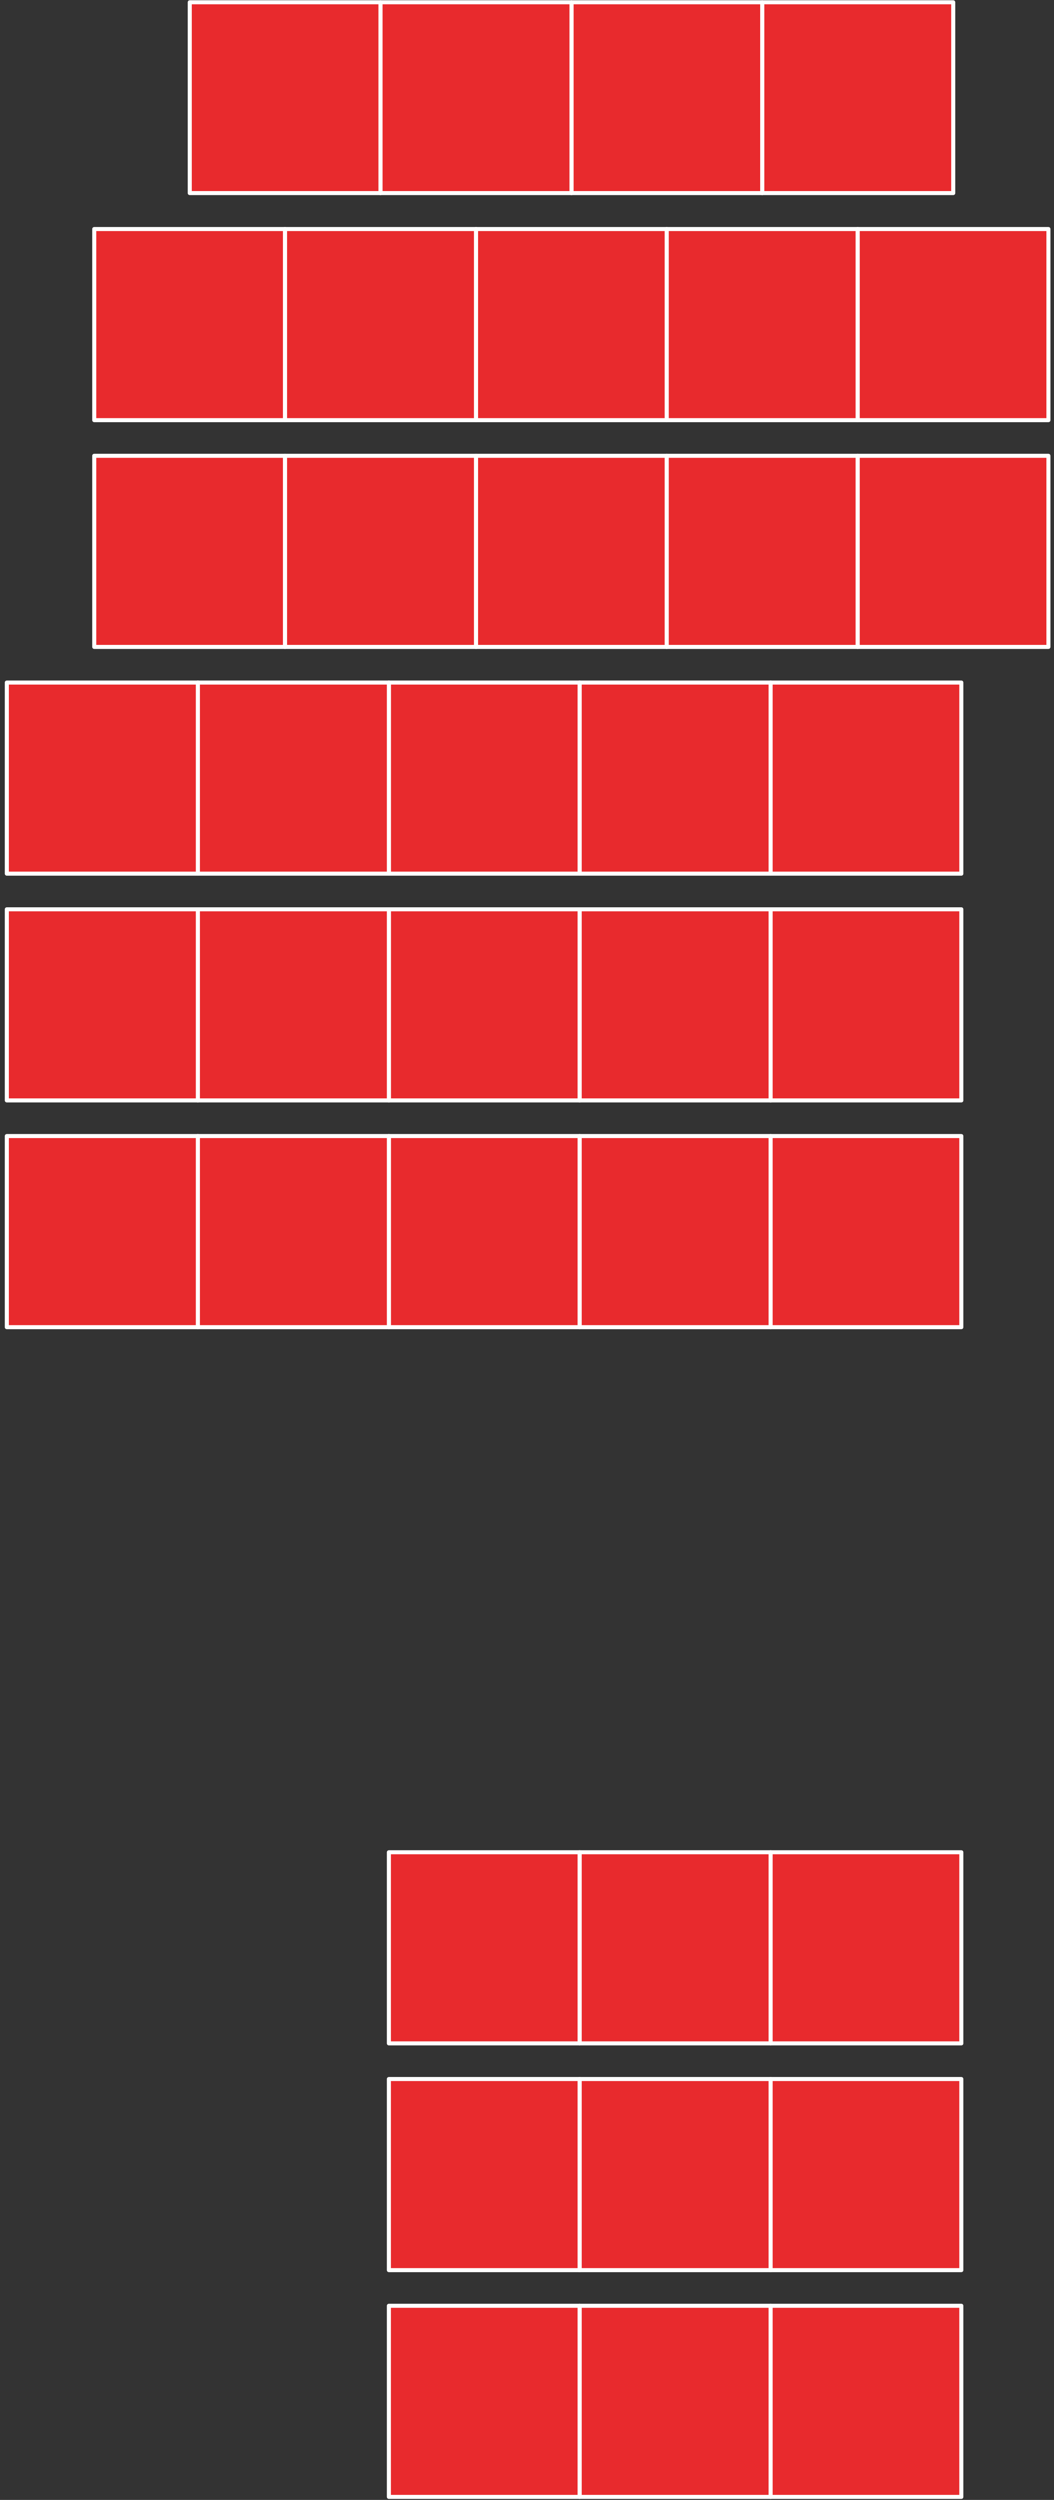 <?xml version="1.0" encoding="UTF-8"?> <svg xmlns="http://www.w3.org/2000/svg" width="205" height="486" viewBox="0 0 205 486" fill="none"><rect x="0" y="0" width="205" height="486" fill="#333333" stroke="none"/> <path d="M148.247 0.445H185.401V37.537H148.247V0.445Z" fill="#E82A2D" stroke="white" stroke-width="0.787" stroke-miterlimit="10" stroke-linecap="round" stroke-linejoin="round"></path> <path d="M111.155 0.445H148.247V37.537H111.155V0.445Z" fill="#E82A2D" stroke="white" stroke-width="0.787" stroke-miterlimit="10" stroke-linecap="round" stroke-linejoin="round"></path> <path d="M73.999 0.445H111.154V37.537H73.999V0.445Z" fill="#E82A2D" stroke="white" stroke-width="0.787" stroke-miterlimit="10" stroke-linecap="round" stroke-linejoin="round"></path> <path d="M36.908 0.445H74V37.537H36.908V0.445Z" fill="#E82A2D" stroke="white" stroke-width="0.787" stroke-miterlimit="10" stroke-linecap="round" stroke-linejoin="round"></path> <path d="M129.669 44.526H166.824V81.681H129.669V44.526Z" fill="#E82A2D" stroke="white" stroke-width="0.787" stroke-miterlimit="10" stroke-linecap="round" stroke-linejoin="round"></path> <path d="M92.577 44.526H129.669V81.681H92.577V44.526Z" fill="#E82A2D" stroke="white" stroke-width="0.787" stroke-miterlimit="10" stroke-linecap="round" stroke-linejoin="round"></path> <path d="M55.422 44.526H92.577V81.681H55.422V44.526Z" fill="#E82A2D" stroke="white" stroke-width="0.787" stroke-miterlimit="10" stroke-linecap="round" stroke-linejoin="round"></path> <path d="M18.33 44.526H55.422V81.681H18.33V44.526Z" fill="#E82A2D" stroke="white" stroke-width="0.787" stroke-miterlimit="10" stroke-linecap="round" stroke-linejoin="round"></path> <path d="M166.824 44.526H203.916V81.681H166.824V44.526Z" fill="#E82A2D" stroke="white" stroke-width="0.787" stroke-miterlimit="10" stroke-linecap="round" stroke-linejoin="round"></path> <path d="M129.669 88.609H166.824V125.764H129.669V88.609Z" fill="#E82A2D" stroke="white" stroke-width="0.787" stroke-miterlimit="10" stroke-linecap="round" stroke-linejoin="round"></path> <path d="M92.577 88.609H129.669V125.764H92.577V88.609Z" fill="#E82A2D" stroke="white" stroke-width="0.787" stroke-miterlimit="10" stroke-linecap="round" stroke-linejoin="round"></path> <path d="M55.422 88.609H92.577V125.764H55.422V88.609Z" fill="#E82A2D" stroke="white" stroke-width="0.787" stroke-miterlimit="10" stroke-linecap="round" stroke-linejoin="round"></path> <path d="M18.33 88.609H55.422V125.764H18.33V88.609Z" fill="#E82A2D" stroke="white" stroke-width="0.787" stroke-miterlimit="10" stroke-linecap="round" stroke-linejoin="round"></path> <path d="M166.824 88.609H203.916V125.764H166.824V88.609Z" fill="#E82A2D" stroke="white" stroke-width="0.787" stroke-miterlimit="10" stroke-linecap="round" stroke-linejoin="round"></path> <path d="M112.729 132.691H149.884V169.846H112.729V132.691Z" fill="#E82A2D" stroke="white" stroke-width="0.787" stroke-miterlimit="10" stroke-linecap="round" stroke-linejoin="round"></path> <path d="M75.637 132.691H112.729V169.846H75.637V132.691Z" fill="#E82A2D" stroke="white" stroke-width="0.787" stroke-miterlimit="10" stroke-linecap="round" stroke-linejoin="round"></path> <path d="M38.482 132.691H75.637V169.846H38.482V132.691Z" fill="#E82A2D" stroke="white" stroke-width="0.787" stroke-miterlimit="10" stroke-linecap="round" stroke-linejoin="round"></path> <path d="M1.327 132.691H38.482V169.846H1.327V132.691Z" fill="#E82A2D" stroke="white" stroke-width="0.787" stroke-miterlimit="10" stroke-linecap="round" stroke-linejoin="round"></path> <path d="M149.884 132.691H186.976V169.846H149.884V132.691Z" fill="#E82A2D" stroke="white" stroke-width="0.787" stroke-miterlimit="10" stroke-linecap="round" stroke-linejoin="round"></path> <path d="M112.729 176.773H149.884V213.928H112.729V176.773Z" fill="#E82A2D" stroke="white" stroke-width="0.787" stroke-miterlimit="10" stroke-linecap="round" stroke-linejoin="round"></path> <path d="M75.637 176.773H112.729V213.928H75.637V176.773Z" fill="#E82A2D" stroke="white" stroke-width="0.787" stroke-miterlimit="10" stroke-linecap="round" stroke-linejoin="round"></path> <path d="M38.482 176.773H75.637V213.928H38.482V176.773Z" fill="#E82A2D" stroke="white" stroke-width="0.787" stroke-miterlimit="10" stroke-linecap="round" stroke-linejoin="round"></path> <path d="M1.327 176.773H38.482V213.928H1.327V176.773Z" fill="#E82A2D" stroke="white" stroke-width="0.787" stroke-miterlimit="10" stroke-linecap="round" stroke-linejoin="round"></path> <path d="M149.884 176.773H186.976V213.928H149.884V176.773Z" fill="#E82A2D" stroke="white" stroke-width="0.787" stroke-miterlimit="10" stroke-linecap="round" stroke-linejoin="round"></path> <path d="M112.729 220.855H149.884V258.01H112.729V220.855Z" fill="#E82A2D" stroke="white" stroke-width="0.787" stroke-miterlimit="10" stroke-linecap="round" stroke-linejoin="round"></path> <path d="M75.637 220.855H112.729V258.01H75.637V220.855Z" fill="#E82A2D" stroke="white" stroke-width="0.787" stroke-miterlimit="10" stroke-linecap="round" stroke-linejoin="round"></path> <path d="M38.482 220.855H75.637V258.01H38.482V220.855Z" fill="#E82A2D" stroke="white" stroke-width="0.787" stroke-miterlimit="10" stroke-linecap="round" stroke-linejoin="round"></path> <path d="M1.327 220.855H38.482V258.01H1.327V220.855Z" fill="#E82A2D" stroke="white" stroke-width="0.787" stroke-miterlimit="10" stroke-linecap="round" stroke-linejoin="round"></path> <path d="M149.884 220.855H186.976V258.01H149.884V220.855Z" fill="#E82A2D" stroke="white" stroke-width="0.787" stroke-miterlimit="10" stroke-linecap="round" stroke-linejoin="round"></path> <path d="M112.729 360.091H149.884V397.246H112.729V360.091Z" fill="#E82A2D" stroke="white" stroke-width="0.787" stroke-miterlimit="10" stroke-linecap="round" stroke-linejoin="round"></path> <path d="M75.637 360.091H112.729V397.246H75.637V360.091Z" fill="#E82A2D" stroke="white" stroke-width="0.787" stroke-miterlimit="10" stroke-linecap="round" stroke-linejoin="round"></path> <path d="M149.884 360.091H186.976V397.246H149.884V360.091Z" fill="#E82A2D" stroke="white" stroke-width="0.787" stroke-miterlimit="10" stroke-linecap="round" stroke-linejoin="round"></path> <path d="M112.729 404.173H149.884V441.328H112.729V404.173Z" fill="#E82A2D" stroke="white" stroke-width="0.787" stroke-miterlimit="10" stroke-linecap="round" stroke-linejoin="round"></path> <path d="M75.637 404.173H112.729V441.328H75.637V404.173Z" fill="#E82A2D" stroke="white" stroke-width="0.787" stroke-miterlimit="10" stroke-linecap="round" stroke-linejoin="round"></path> <path d="M149.884 404.173H186.976V441.328H149.884V404.173Z" fill="#E82A2D" stroke="white" stroke-width="0.787" stroke-miterlimit="10" stroke-linecap="round" stroke-linejoin="round"></path> <path d="M112.729 448.255H149.884V485.41H112.729V448.255Z" fill="#E82A2D" stroke="white" stroke-width="0.787" stroke-miterlimit="10" stroke-linecap="round" stroke-linejoin="round"></path> <path d="M75.637 448.255H112.729V485.41H75.637V448.255Z" fill="#E82A2D" stroke="white" stroke-width="0.787" stroke-miterlimit="10" stroke-linecap="round" stroke-linejoin="round"></path> <path d="M149.884 448.255H186.976V485.41H149.884V448.255Z" fill="#E82A2D" stroke="white" stroke-width="0.787" stroke-miterlimit="10" stroke-linecap="round" stroke-linejoin="round"></path> </svg> 
